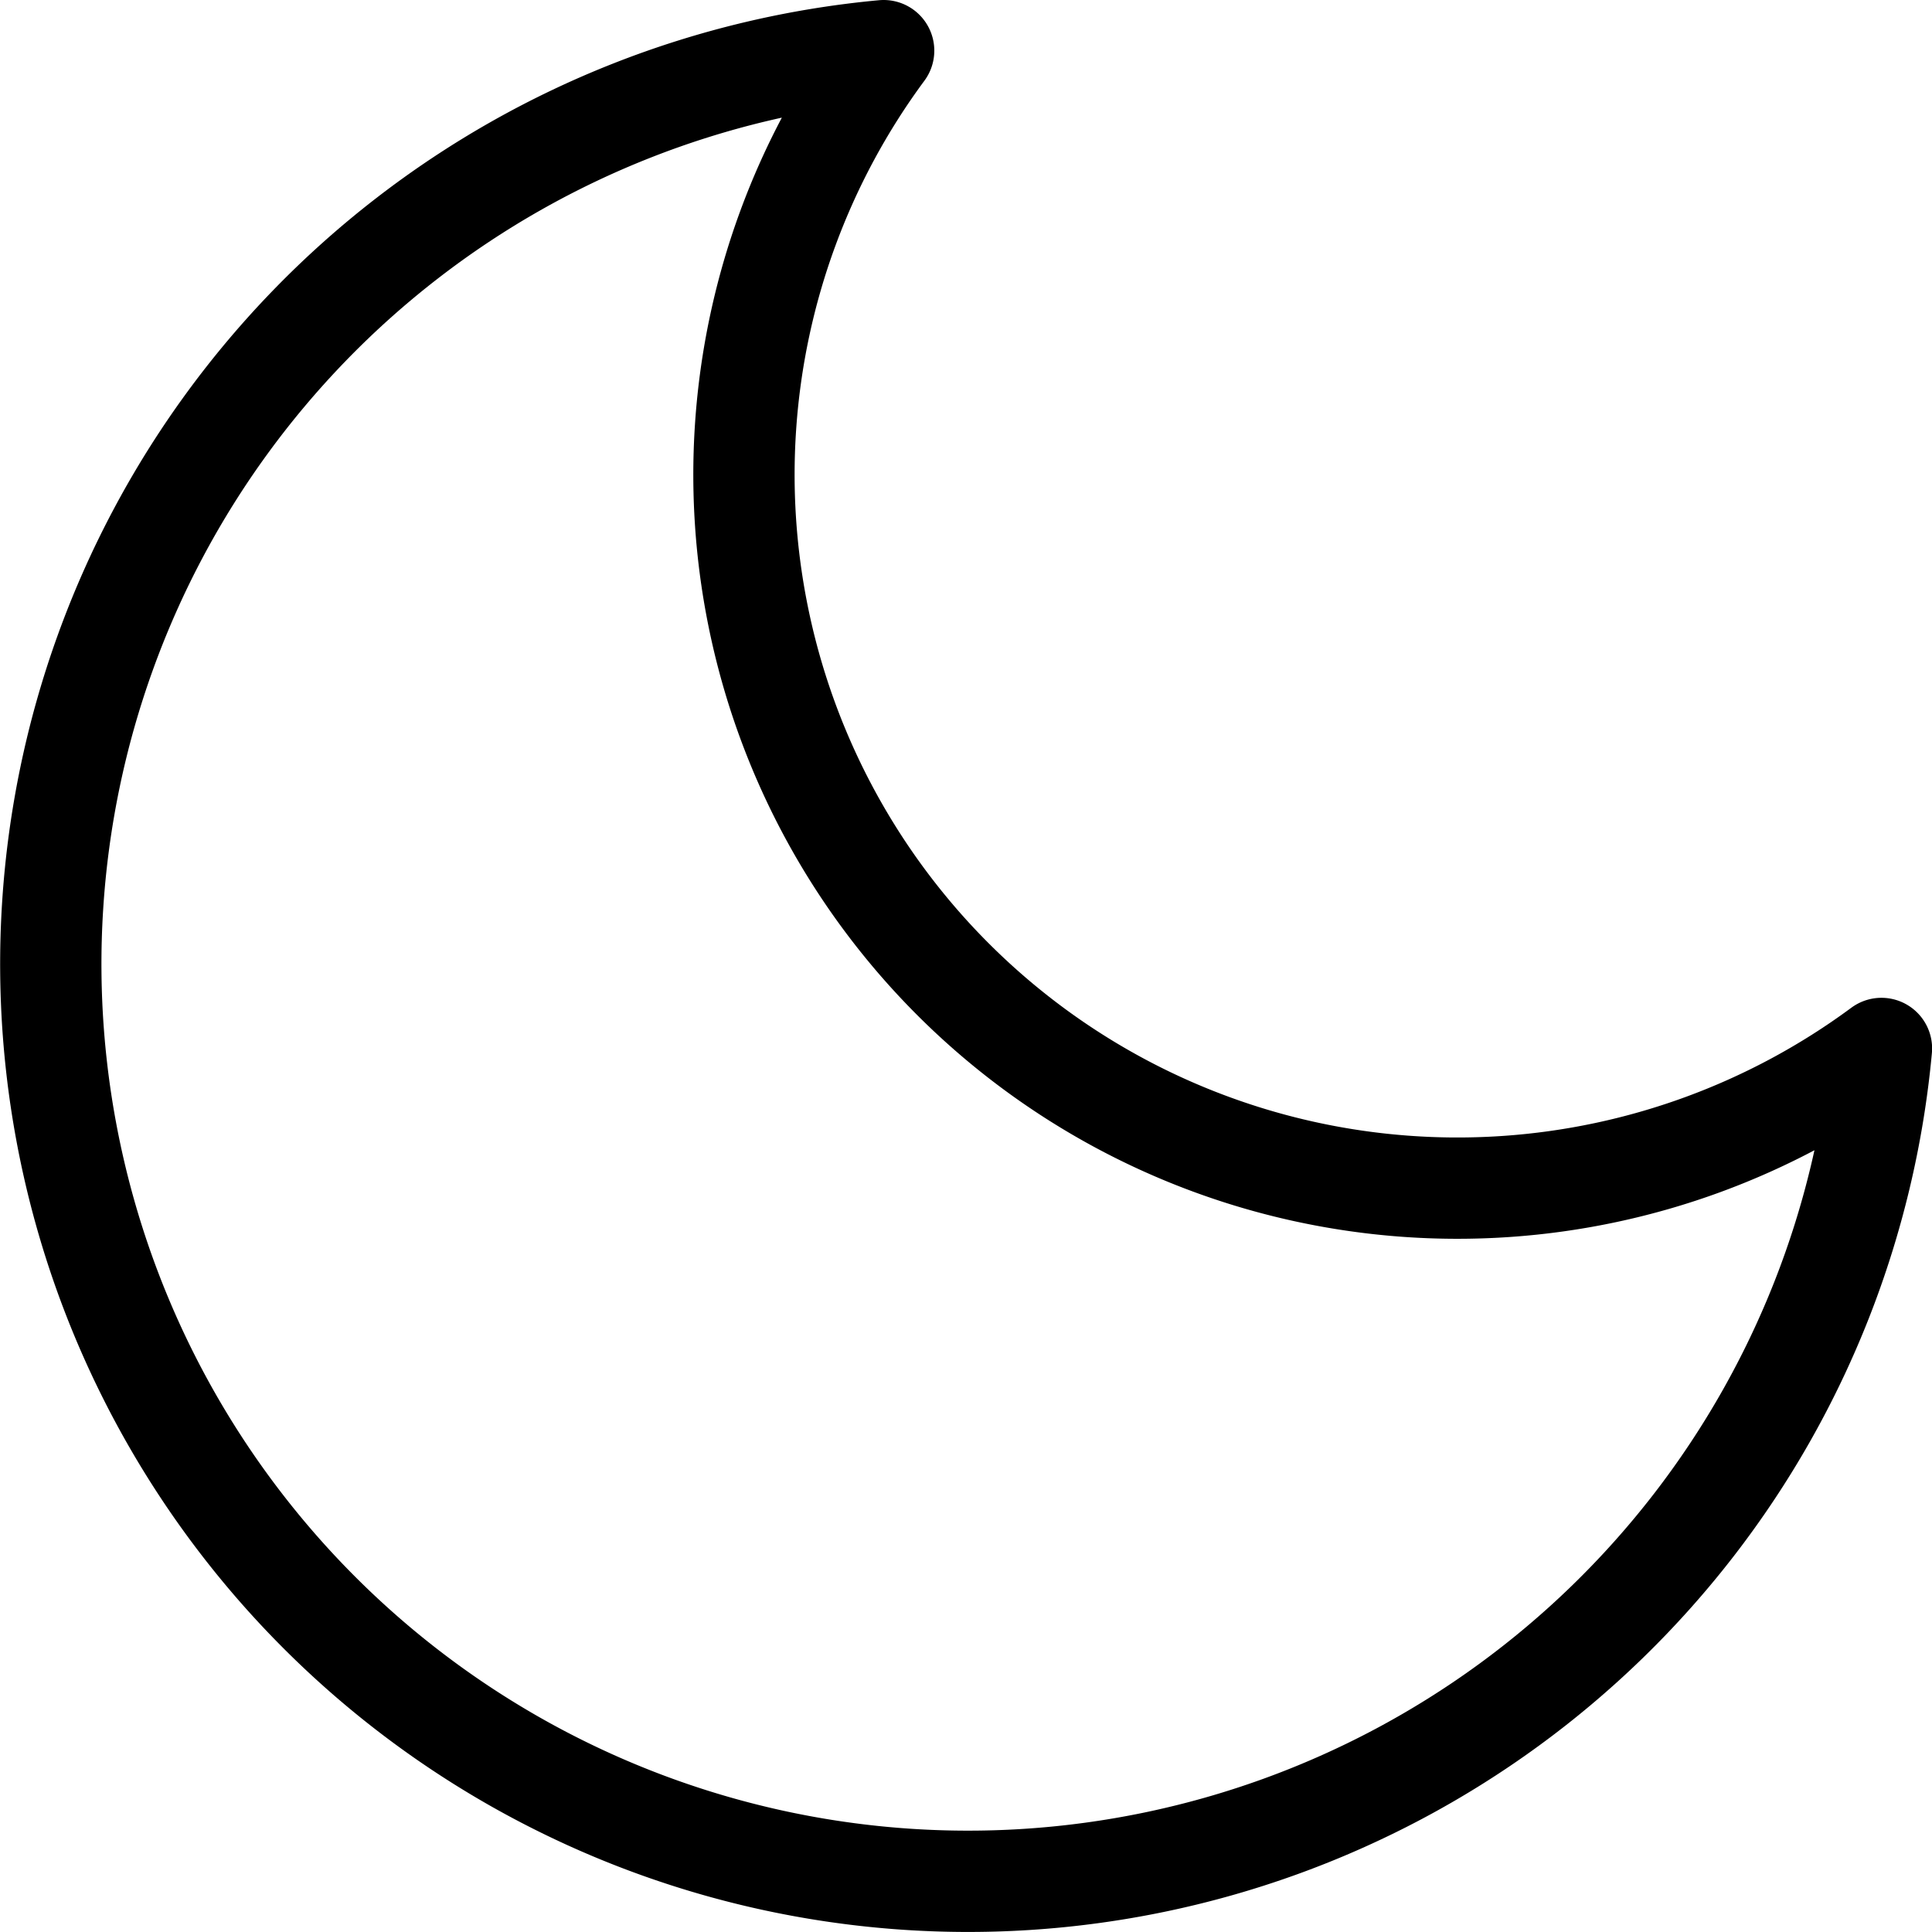 <svg xmlns="http://www.w3.org/2000/svg" width="19.072" height="19.072" viewBox="0 0 19.072 19.072">
  <g id="Group_177" data-name="Group 177" transform="translate(-5.711 -1.428)">
    <path id="Icon_feather-moon" data-name="Icon feather-moon" d="M22.629,14.35a9.055,9.055,0,1,1-9.85-9.85,7.043,7.043,0,0,0,9.85,9.85Z" transform="translate(1.655 -2.572)" fill="none" stroke="#000" stroke-linecap="round" stroke-linejoin="round" stroke-width="1"/>
  </g>
</svg>
